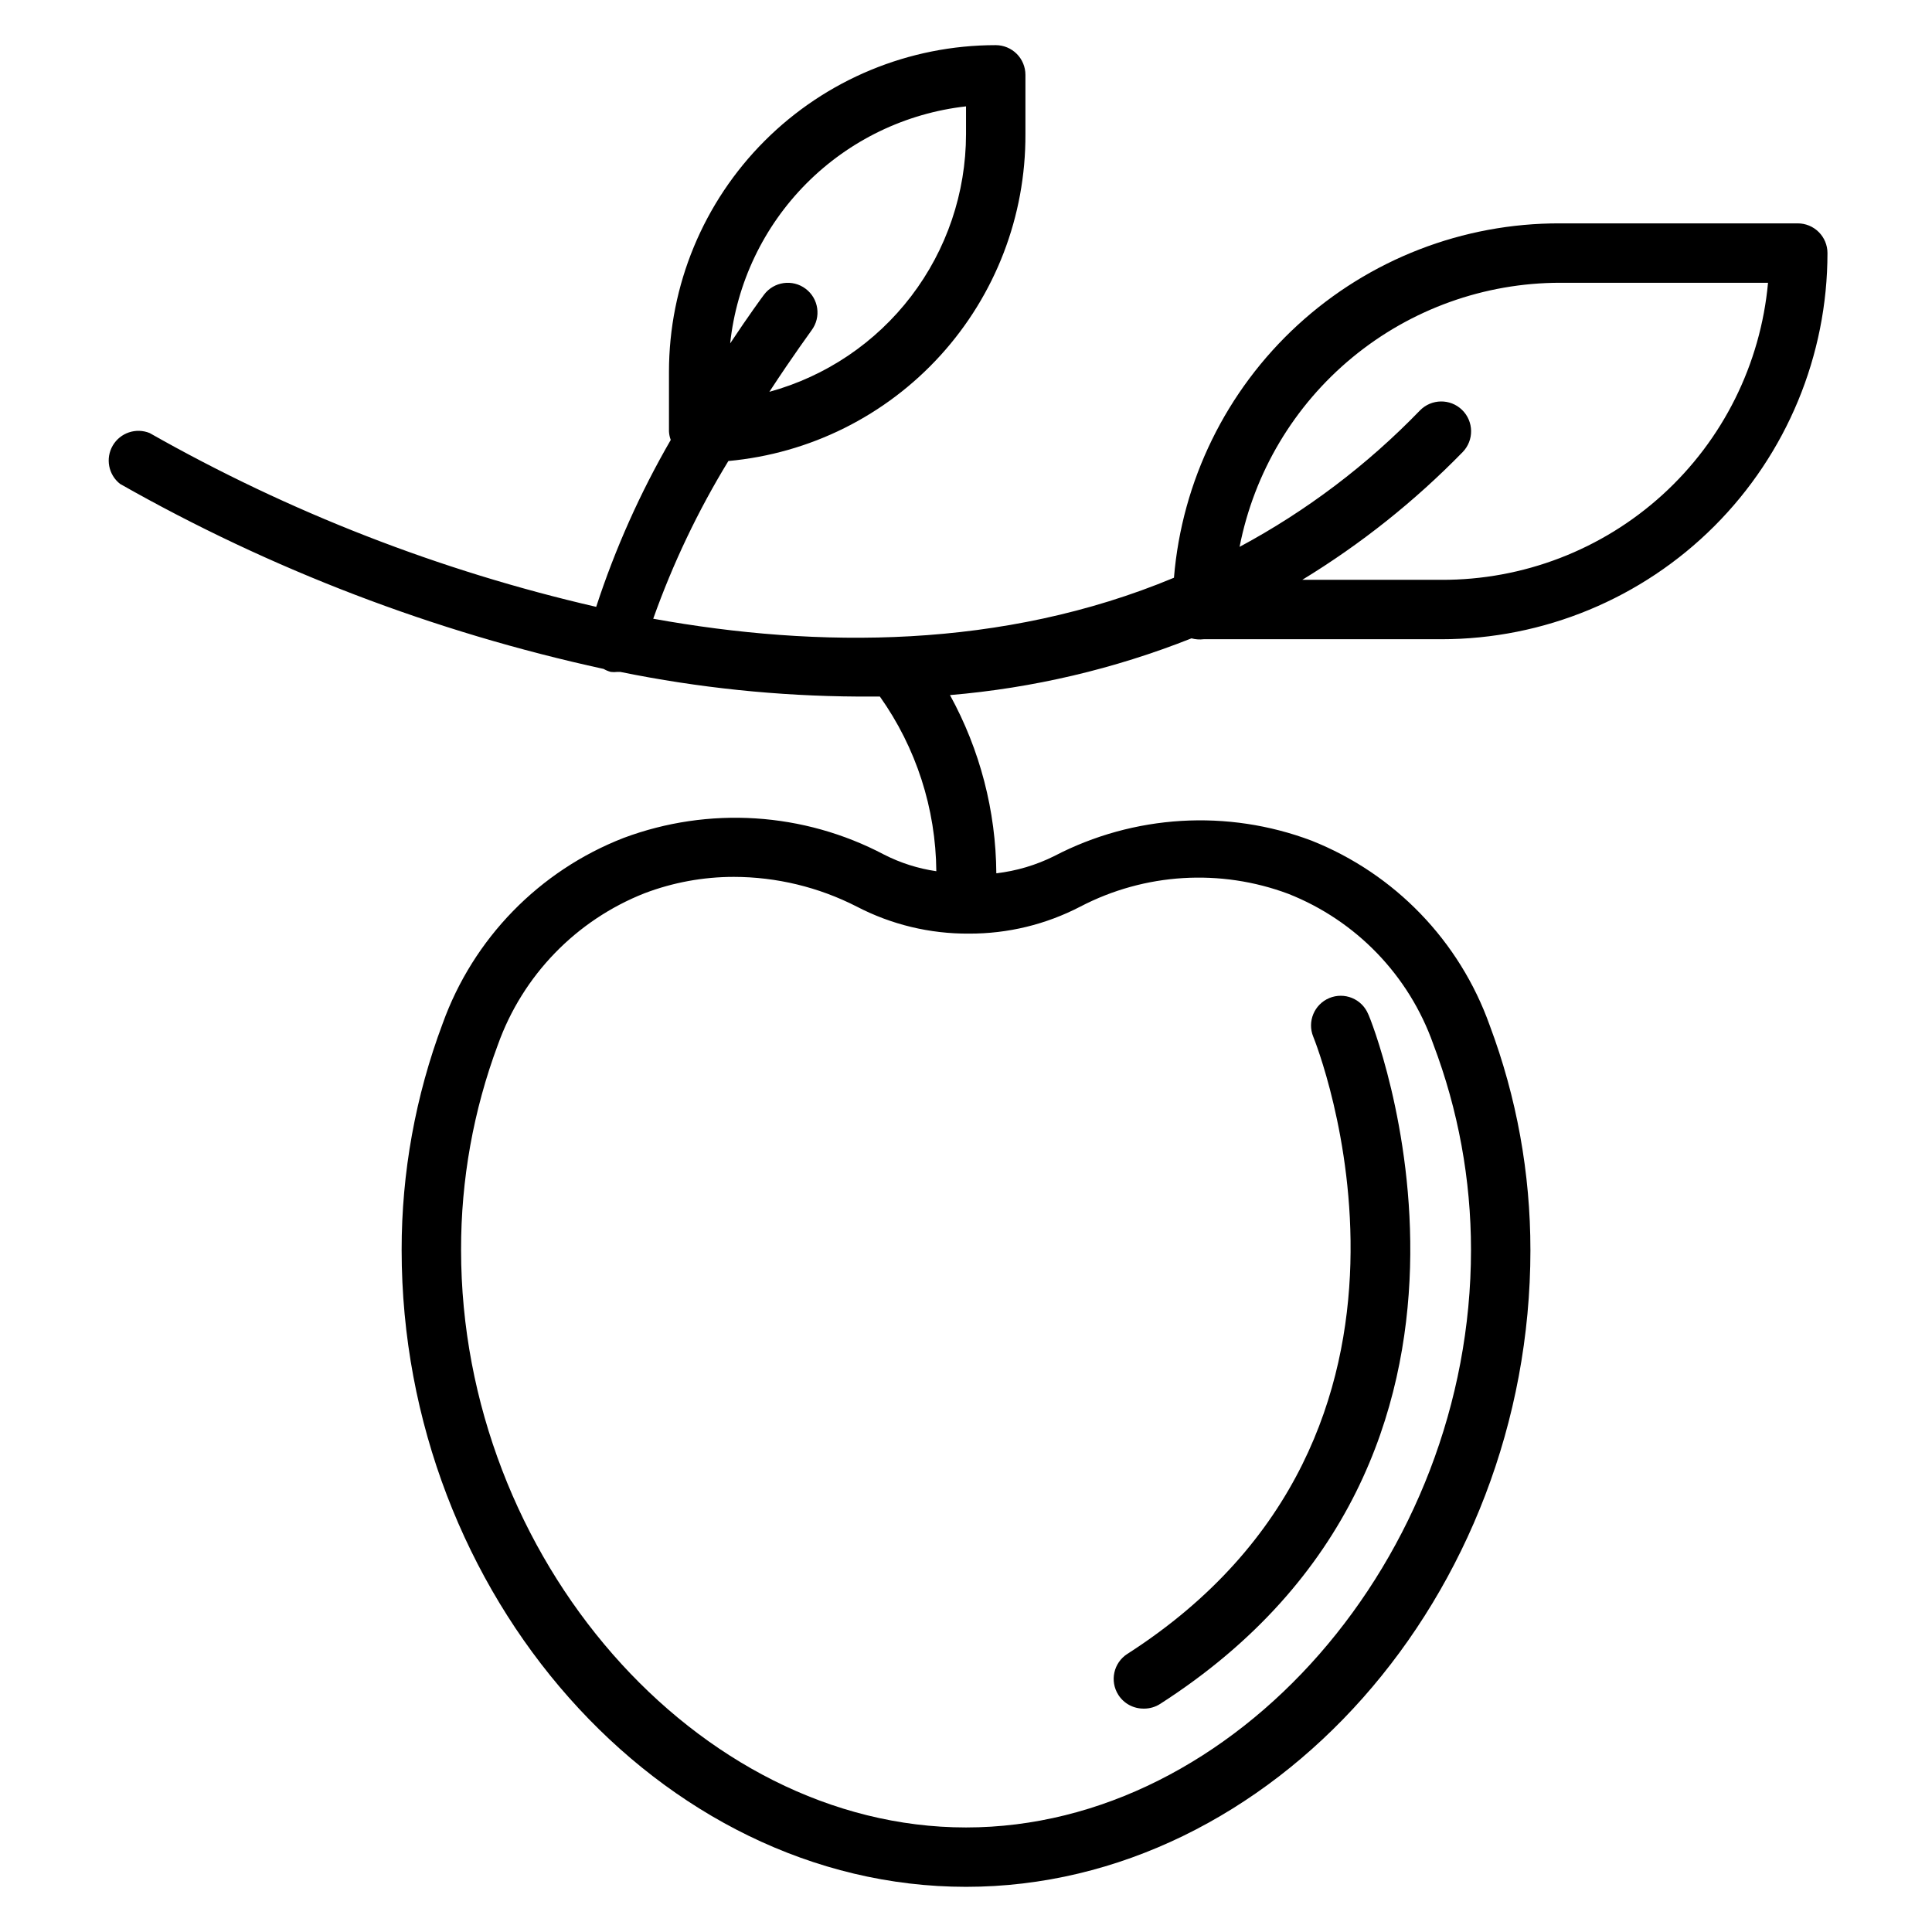 <?xml version="1.0" encoding="UTF-8"?>
<!-- The Best Svg Icon site in the world: iconSvg.co, Visit us! https://iconsvg.co -->
<svg fill="#000000" width="800px" height="800px" version="1.1" viewBox="144 144 512 512" xmlns="http://www.w3.org/2000/svg">
 <g>
  <path d="m447.23 596.8c1.508-0.004 2.984-0.441 4.25-1.262 102.34-65.73 55.812-181.69 55.105-182.79-0.801-1.934-2.34-3.469-4.273-4.266s-4.109-0.793-6.039 0.016c-3.984 1.668-5.883 6.234-4.25 10.234 0.473 1.102 42.195 104.86-49.277 163.58h-0.004c-3.644 2.352-4.703 7.207-2.359 10.863 1.488 2.324 4.086 3.695 6.848 3.621z"/>
  <path d="m183.68 258.77c-3.633-1.496-7.812-0.086-9.797 3.305-1.98 3.391-1.16 7.727 1.926 10.156 40.004 22.711 83.211 39.246 128.16 49.043 0.59 0.344 1.227 0.609 1.887 0.789 0.578 0.074 1.16 0.074 1.734 0h0.789-0.004c20.73 4.223 41.824 6.41 62.977 6.531h5.824c9.605 13.535 14.828 29.691 14.957 46.289-4.828-0.703-9.508-2.191-13.852-4.41-21.332-11.246-46.453-12.852-69.039-4.406-22.344 8.695-39.828 26.637-47.941 49.199-7.199 19.18-10.879 39.5-10.863 59.984 0 91.473 68.488 168.78 149.57 168.78s149.57-77.305 149.57-168.78h-0.004c0.012-20.324-3.644-40.484-10.785-59.512-7.957-22.359-25.172-40.203-47.23-48.965-22.273-8.391-47.066-6.902-68.172 4.094-4.812 2.398-10.008 3.945-15.352 4.566-0.109-16.52-4.328-32.75-12.281-47.23 21.957-1.848 43.52-6.91 64-15.035 1.051 0.285 2.148 0.367 3.231 0.234h62.977-0.004c27.145 0 53.172-10.781 72.363-29.973s29.977-45.223 29.977-72.363c0-2.09-0.832-4.09-2.309-5.566-1.477-1.477-3.477-2.305-5.566-2.305h-62.977c-25.742-0.09-50.57 9.531-69.539 26.934-18.969 17.406-30.676 41.324-32.797 66.977-45.5 18.973-94.465 18.734-138 10.863 5.184-14.582 11.855-28.59 19.918-41.797 21.574-1.973 41.629-11.957 56.199-27.988 14.574-16.031 22.609-36.941 22.52-58.605v-15.746c0-2.086-0.828-4.09-2.305-5.566-1.477-1.473-3.481-2.305-5.566-2.305-22.965 0-44.992 9.125-61.23 25.363s-25.363 38.266-25.363 61.23v15.742c0.035 0.781 0.195 1.555 0.473 2.285-8.109 14.016-14.734 28.844-19.758 44.238-41.457-9.547-81.312-25.062-118.32-46.051zm373.76-39.832h55.105c-1.969 21.574-11.953 41.629-27.984 56.203s-36.941 22.605-58.609 22.52h-36.84c15.531-9.465 29.812-20.836 42.508-33.852 3.043-3.129 2.973-8.137-0.156-11.18-3.129-3.043-8.133-2.973-11.18 0.16-13.961 14.441-30.078 26.633-47.781 36.133 3.852-19.703 14.426-37.457 29.922-50.223 15.492-12.766 34.941-19.75 55.016-19.762zm-156.65 172.48c10.277 0.039 20.406-2.422 29.52-7.164 17.059-8.887 37.086-10.117 55.105-3.383 17.965 7.094 31.977 21.621 38.414 39.832 6.617 17.426 10.004 35.91 10 54.551 0 81.555-62.504 153.04-133.82 153.04s-133.82-71.48-133.82-153.04c-0.039-18.57 3.269-36.996 9.758-54.395 6.566-18.363 20.742-33 38.891-40.148 7.543-2.859 15.547-4.328 23.613-4.328 11.336 0.012 22.504 2.711 32.594 7.871 9.184 4.781 19.398 7.238 29.754 7.164zm-0.785-219.23v7.398c-0.02 15.512-5.125 30.59-14.539 42.922-9.414 12.328-22.613 21.227-37.574 25.328 6.375-9.762 11.098-16.137 11.18-16.297l-0.004 0.004c2.609-3.481 1.906-8.414-1.574-11.023-3.477-2.609-8.41-1.902-11.02 1.574-0.473 0.629-4.016 5.434-8.973 12.91 1.723-16.016 8.855-30.969 20.215-42.387 11.363-11.418 26.281-18.625 42.289-20.43z"/>
 </g>
</svg>